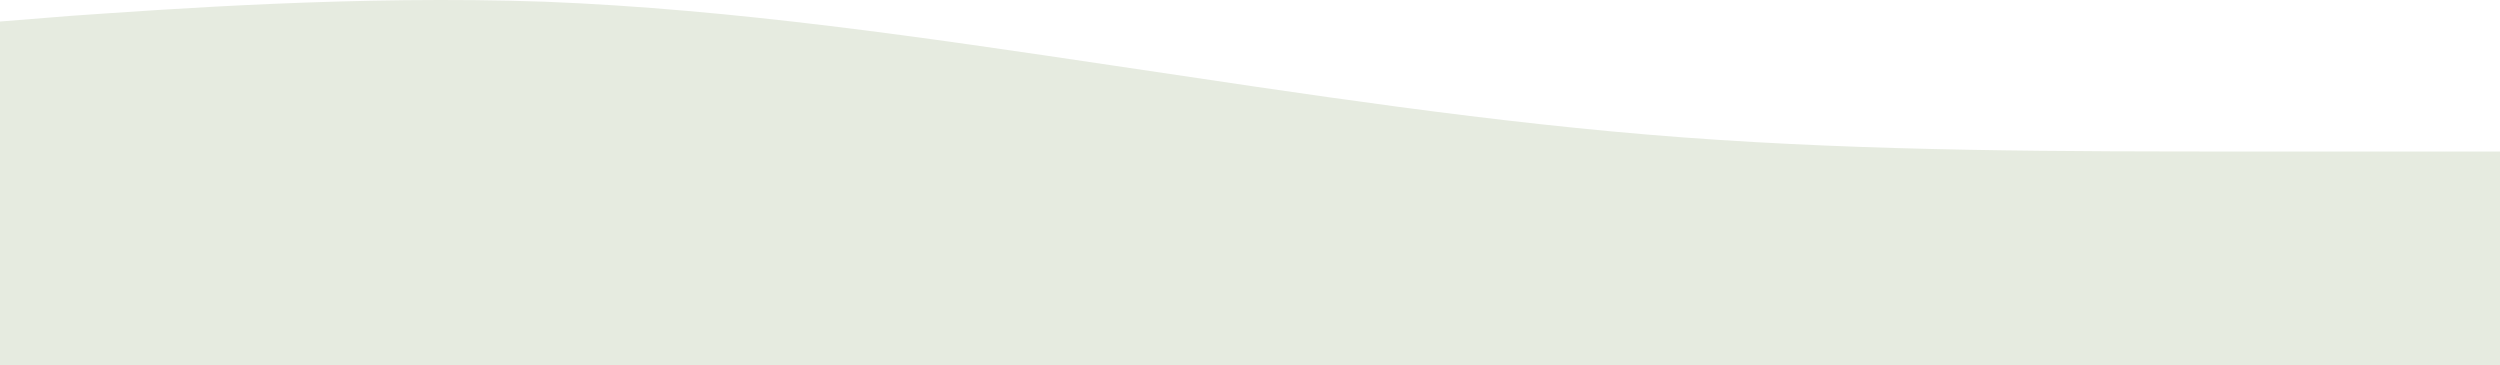 <svg width="1512" height="221" viewBox="0 0 1512 221" fill="none" xmlns="http://www.w3.org/2000/svg">
<path fill-rule="evenodd" clip-rule="evenodd" d="M-14 14.142L42.878 9.583C100.894 5.594 215.788 -2.954 329.545 1.035C444.439 5.594 559.333 22.69 674.227 39.785C789.122 56.881 902.878 74.547 1017.77 83.095C1132.67 91.642 1247.56 91.642 1362.45 91.642C1476.21 91.642 1591.11 91.642 1649.12 91.642H1706V221H1649.12C1591.11 221 1476.21 221 1362.45 221C1247.56 221 1132.67 221 1017.77 221C902.878 221 789.122 221 674.227 221C559.333 221 444.439 221 329.545 221C215.788 221 100.894 221 42.878 221H-14V14.142Z" fill="rgba(230, 235, 224, 1)"/>
</svg>
